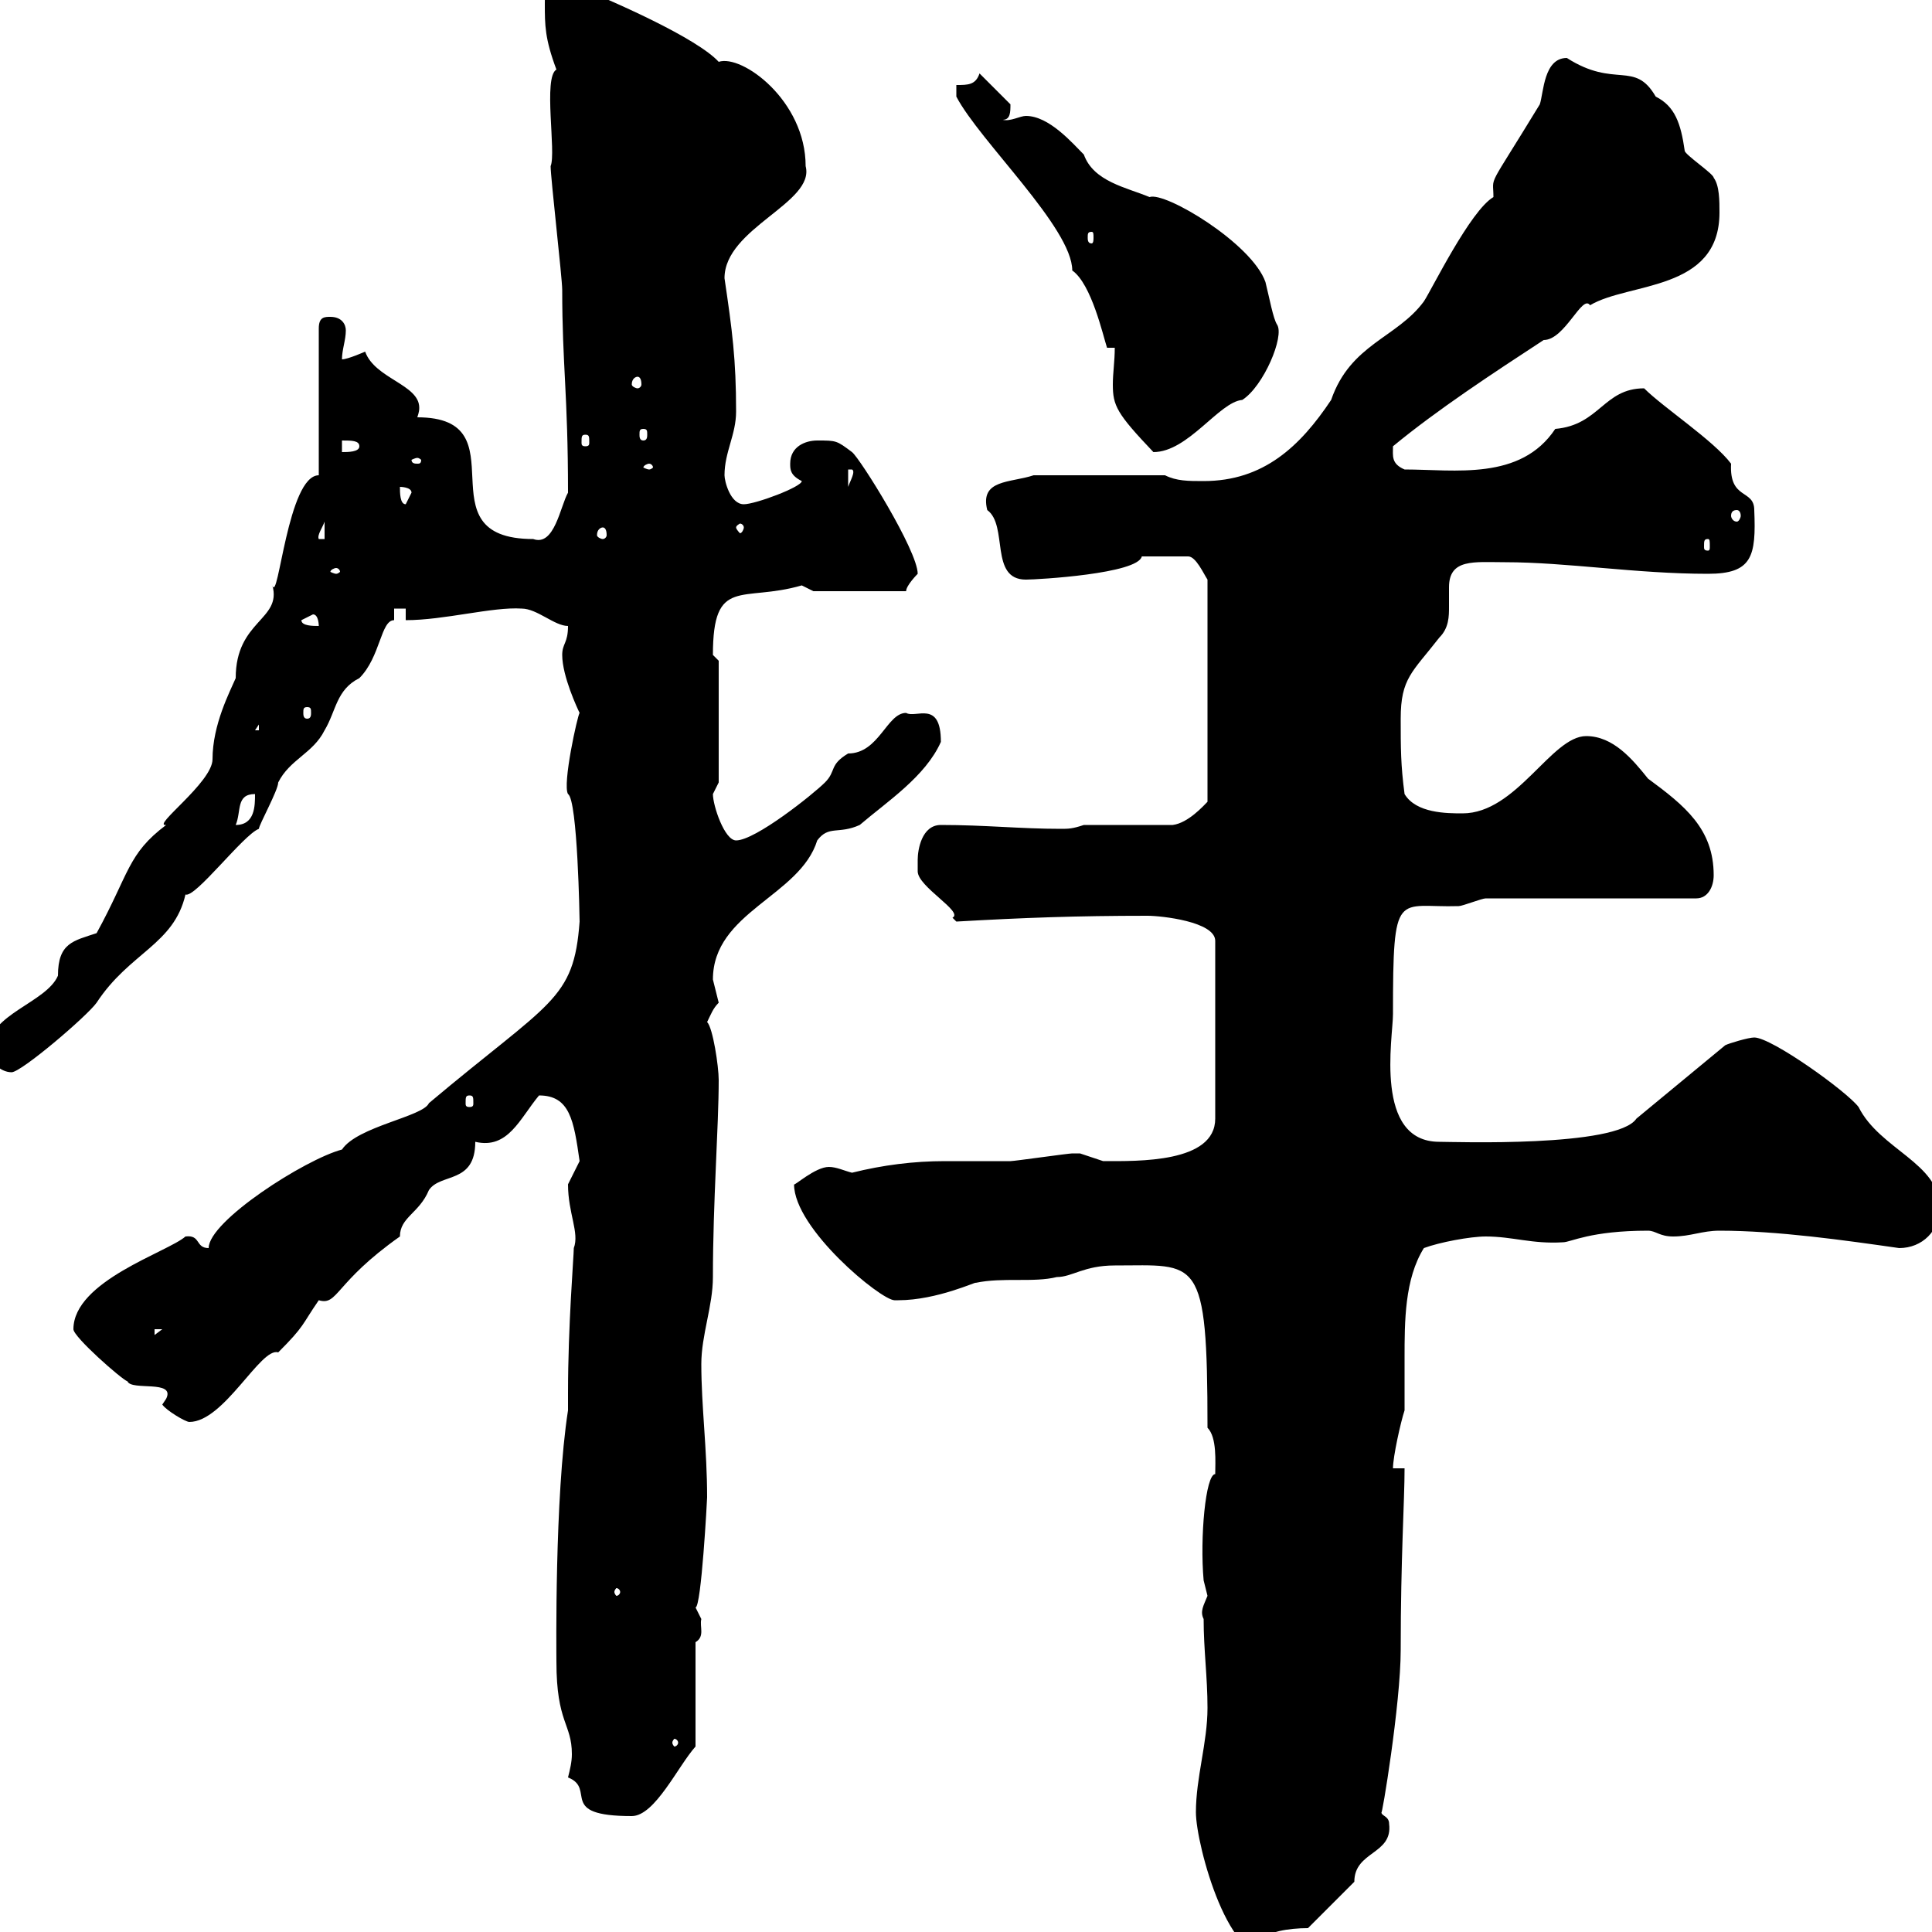 <svg xmlns="http://www.w3.org/2000/svg" xmlns:xlink="http://www.w3.org/1999/xlink" width="300" height="300"><path d="M185.70 281.40C185.70 286.50 191.10 306.30 197.70 303C197.70 303 196.50 301.20 196.50 301.20C196.50 300 200.10 299.40 203.10 299.40L210.30 292.20C210.30 287.40 216.30 288 215.70 283.20C215.70 282 214.50 282 214.50 281.40C214.50 282.60 217.50 264.60 217.50 256.20C217.50 241.80 218.10 233.10 218.10 228L216.30 228C216.30 226.20 217.50 220.80 218.10 219C218.10 216.60 218.10 213.60 218.10 210.90C218.10 205.20 218.10 198.60 221.10 193.80C223.50 192.90 228.30 192 230.70 192C234.90 192 237.90 193.20 242.70 192.90C243.90 192.90 246.90 191.10 255.90 191.10C257.10 191.10 257.70 192 259.80 192C262.50 192 264.30 191.10 267 191.10C276 191.10 286.50 192.60 294.90 193.80C298.50 193.80 301.20 191.10 301.20 187.50C301.20 180.60 291.90 178.50 288.60 171.90C286.80 169.50 275.10 161.10 272.40 161.10C271.50 161.10 268.50 162 267.90 162.30L254.10 173.70C251.10 178.20 225.60 177.30 223.50 177.30C213.30 177.30 216.30 161.10 216.30 157.50C216.30 137.70 216.90 141 226.50 140.70C227.10 140.70 230.10 139.50 230.70 139.50L263.40 139.50C265.20 139.50 266.10 137.70 266.10 135.90C266.10 128.70 261.60 125.10 255.90 120.90C253.50 117.90 250.50 114.30 246.30 114.30C240.90 114.30 235.50 126.30 227.10 126.30C224.70 126.30 219.90 126.30 218.10 123.30C217.50 118.80 217.50 116.10 217.50 111.60C217.50 105.30 219.30 104.40 223.50 99C225 97.50 225 95.70 225 94.20C225 93 225 92.40 225 91.20C225 86.70 228.90 87.30 233.70 87.30C243.30 87.30 254.10 89.10 265.20 89.10C272.10 89.10 272.70 86.40 272.40 79.20C272.40 75.90 268.50 77.70 268.80 72C266.10 68.40 258.30 63.30 255.30 60.30C249 60.30 248.40 66 241.50 66.60C236.10 74.70 225.90 72.90 218.10 72.90C216 72 216.30 70.80 216.30 69.30C223.20 63.60 231.90 57.90 239.70 52.80C243 52.80 245.70 45.60 246.90 47.40C252.90 43.80 267 45.30 267 33C267 31.20 267 28.80 266.10 27.60C266.10 27 261.60 24 261.60 23.40C261 19.20 260.10 16.50 257.10 15C253.80 9.30 250.80 13.80 243.30 9C239.70 9 239.70 14.40 239.10 16.20C230.70 30 231.90 27 231.90 30.60C228.30 32.70 222.30 45 221.10 46.80C216.90 52.50 209.70 53.40 206.70 62.10C201.90 69.30 196.20 74.70 186.90 74.70C184.50 74.70 182.70 74.70 180.90 73.80L160.50 73.80C156.90 75 152.10 74.40 153.30 79.20C156.60 81.60 153.60 90 159.30 90C161.10 90 176.70 89.10 177.30 86.40L184.50 86.40C185.70 86.40 186.90 89.10 187.50 90L187.50 124.50C186.90 125.10 184.50 127.80 182.10 128.10L168.30 128.10C166.50 128.70 165.90 128.70 164.70 128.70C158.40 128.70 153 128.10 146.10 128.10C143.10 128.10 142.50 132 142.50 133.50C142.50 133.50 142.50 135.30 142.50 135.30C142.50 137.70 149.70 141.60 147.90 142.50C147.90 142.50 148.50 143.10 148.50 143.10C159 142.50 167.10 142.20 178.20 142.20C180.30 142.20 188.70 143.10 188.70 146.10L188.70 173.70C188.70 180.60 176.70 180.30 171.30 180.30C171.30 180.30 167.70 179.10 167.70 179.10C166.50 179.10 166.50 179.10 166.50 179.10C165.90 179.10 157.50 180.30 156.90 180.30C153.60 180.30 150.30 180.30 146.70 180.30C141.90 180.30 137.10 180.90 132.30 182.10C131.10 181.80 129.90 181.20 128.70 181.20C126.60 181.20 123.30 184.20 123.30 183.90C123.30 190.80 136.80 201.90 138.90 201.90C138.90 201.90 139.50 201.90 139.50 201.90C145.50 201.90 151.80 198.90 151.50 199.20C155.70 198.30 160.50 199.20 164.10 198.30C166.50 198.30 168.30 196.50 173.10 196.50C186 196.50 187.50 194.70 187.50 221.70C189 223.20 188.70 227.10 188.70 228.90C187.20 228.90 186.30 238.80 186.90 245.40C186.90 245.40 187.50 247.80 187.50 247.80C186.90 249.30 186.30 250.20 186.90 251.40C186.90 256.20 187.50 260.40 187.50 265.20C187.50 270.60 185.70 276 185.70 281.40ZM88.20 276C92.70 277.80 86.40 282 98.10 282C101.70 282 105.30 274.20 108 271.20L108 255C109.50 254.10 108.60 252.60 108.90 251.40C108.90 251.40 108 249.60 108 249.60C108.90 249.60 109.80 232.80 109.80 232.50C109.80 225 108.90 218.40 108.90 211.80C108.90 207.30 110.70 202.80 110.70 198.30C110.70 186.60 111.60 174.90 111.60 167.70C111.60 165.60 110.70 159.60 109.80 158.70C110.40 157.50 110.70 156.60 111.60 155.70C111.60 155.70 110.70 152.10 110.70 152.10C110.70 141.60 124.20 139.20 126.90 130.50C128.70 128.10 130.20 129.60 133.50 128.10C137.70 124.50 143.70 120.60 146.10 115.20C146.10 108.60 142.20 111.60 140.70 110.70C137.70 110.70 136.50 117 131.70 117C128.70 118.80 129.90 119.70 128.10 121.50C126.30 123.30 117.30 130.50 114.30 130.50C112.50 130.50 110.70 125.10 110.70 123.30C110.70 123.30 111.60 121.50 111.60 121.50L111.60 102.60C111.60 102.60 110.70 101.70 110.70 101.70C110.70 89.40 115.20 93.60 124.50 90.90C124.50 90.90 126.30 91.80 126.30 91.80L140.70 91.80C140.70 90.90 142.50 89.10 142.50 89.10C142.50 85.50 133.50 71.10 132.30 70.20C129.90 68.40 129.90 68.40 126.90 68.40C125.10 68.40 122.70 69.30 122.70 72C122.70 72.90 122.70 73.80 124.50 74.70C124.50 75.60 117.30 78.30 115.50 78.30C113.40 78.30 112.50 74.70 112.50 73.80C112.50 70.20 114.30 67.50 114.30 63.90C114.30 55.80 113.70 51.30 112.50 43.20C112.50 35.40 126.60 31.50 125.10 25.80C125.10 15.60 115.20 8.40 111.60 9.60C108.30 6 95.70 0.30 87.30-3C84.60-3 84.60-1.80 84.60 0.60C84.60 3.90 84.60 6 86.40 10.80C84.30 12 86.40 23.70 85.50 25.80C85.50 27.60 87.30 43.20 87.30 45C87.30 56.70 88.20 61.20 88.20 76.50C87 78.60 86.10 84.90 82.80 83.70C65.10 83.70 81.30 64.80 64.80 64.80C65.10 63.90 65.10 63.60 65.10 63.30C65.10 59.70 58.20 58.80 56.70 54.60C56.70 54.60 54 55.80 53.10 55.80C53.10 54.30 53.70 52.80 53.70 51.30C53.70 50.40 53.10 49.20 51.30 49.20C50.40 49.20 49.50 49.20 49.50 51L49.50 73.80C44.70 73.80 43.20 93.90 42.30 90.90C43.80 96.30 36.60 96.30 36.60 105.30C35.70 107.40 33 112.50 33 117.90C33 121.50 23.40 128.40 25.80 128.10C19.80 132.60 20.10 135.60 15 144.90C11.40 146.10 9 146.40 9 151.50C7.20 155.70-1.80 157.50-1.80 162.90C-1.80 164.70 0 166.50 1.80 166.50C3.30 166.50 13.50 157.80 15 155.70C20.10 147.90 27 146.70 28.80 138.90C30.30 139.50 37.80 129.60 40.20 128.70C40.20 128.10 43.20 122.70 43.20 121.50C45 117.90 48.60 117 50.40 113.40C52.20 110.40 52.20 107.10 55.80 105.30C59.10 102 59.10 96.30 61.20 96.30C61.20 96.30 61.20 94.50 61.20 94.50L63 94.50L63 96.30C69 96.30 76.50 94.20 81 94.50C83.40 94.50 86.10 97.20 88.20 97.20C88.20 99.90 87.30 99.90 87.30 101.70C87.30 105 89.70 110.10 90 110.70C89.70 111 87.30 121.80 88.20 123.30C89.70 124.20 90 142.80 90 143.10C89.10 155.40 85.50 155.40 66.60 171.30C65.70 173.40 55.50 174.90 53.10 178.50C47.40 180 32.40 189.60 32.40 193.80C30.30 193.80 31.20 191.70 28.80 192C26.10 194.40 11.40 198.90 11.40 206.40C11.40 207.60 18.90 214.20 19.80 214.50C20.40 216 27.30 214.20 25.80 217.20C25.80 217.20 25.20 218.10 25.20 218.10C25.80 219 28.80 220.80 29.40 220.80C34.80 220.80 40.50 209.10 43.20 210C47.40 205.80 46.80 205.80 49.50 201.90C52.50 202.80 51.90 199.20 62.10 192C62.10 189 65.10 188.40 66.60 184.80C68.40 182.10 73.80 183.90 73.80 177.30C78.90 178.50 80.70 173.70 83.70 170.10C88.50 170.10 89.10 174 90 180.30C90 180.30 88.20 183.90 88.20 183.90C88.20 188.40 90 191.40 89.10 193.80C89.10 195 88.20 205.80 88.20 216.30L88.20 219C86.10 232.50 86.40 256.80 86.40 258C86.40 267.60 88.80 267.60 88.80 272.40C88.80 273.60 88.50 274.80 88.20 276ZM105.30 270.60C105.30 270.90 105 271.20 104.70 271.20C104.70 271.20 104.40 270.90 104.40 270.60C104.40 270.30 104.70 270 104.70 270C105 270 105.30 270.30 105.30 270.60ZM96.30 247.20C96.30 247.50 96 247.80 95.70 247.80C95.70 247.80 95.40 247.50 95.40 247.20C95.40 246.90 95.70 246.60 95.70 246.60C96 246.60 96.30 246.90 96.30 247.20ZM24 206.40L25.20 206.40L24 207.30ZM72.90 170.10C73.50 170.10 73.50 170.40 73.50 171.30C73.50 171.60 73.50 171.90 72.90 171.90C72.30 171.90 72.30 171.60 72.30 171.30C72.30 170.40 72.30 170.10 72.90 170.10ZM39.60 123.30C39.60 125.10 39.60 128.10 36.60 128.10C37.50 126 36.60 123.30 39.60 123.30ZM40.20 112.50L40.20 113.40L39.60 113.40ZM47.70 109.80C48.30 109.80 48.30 110.10 48.30 110.70C48.30 111 48.30 111.60 47.70 111.60C47.10 111.60 47.10 111 47.10 110.70C47.10 110.10 47.10 109.80 47.70 109.80ZM46.80 96.30C46.80 96.30 48.60 95.40 48.60 95.40C49.50 95.40 49.50 97.20 49.50 97.20C48.60 97.20 46.80 97.20 46.80 96.30ZM52.20 88.20C52.50 88.20 52.80 88.50 52.80 88.80C52.80 88.80 52.50 89.10 52.20 89.10C51.90 89.10 51.30 88.80 51.30 88.80C51.30 88.50 51.90 88.20 52.20 88.20ZM265.20 83.70C265.50 83.70 265.50 84 265.50 84.90C265.50 85.20 265.50 85.50 265.20 85.50C264.60 85.50 264.60 85.20 264.60 84.90C264.60 84 264.60 83.70 265.20 83.70ZM50.40 81L50.40 83.70L49.50 83.70C49.20 83.10 50.10 81.90 50.40 81ZM93.60 81.90C93.90 81.90 94.20 82.20 94.20 83.10C94.20 83.40 93.90 83.70 93.60 83.70C93.30 83.70 92.70 83.40 92.70 83.10C92.70 82.20 93.30 81.90 93.60 81.90ZM115.50 81.90C115.50 82.20 115.20 82.80 114.90 82.80C114.90 82.80 114.30 82.20 114.30 81.90C114.30 81.60 114.90 81.30 114.90 81.30C115.20 81.30 115.50 81.60 115.50 81.90ZM269.70 79.20C270 79.20 270.30 79.50 270.30 80.10C270.30 80.40 270 81 269.70 81C269.10 81 268.80 80.40 268.80 80.10C268.80 79.50 269.10 79.20 269.70 79.20ZM62.10 75.60C62.10 75.60 63.90 75.60 63.90 76.50C63.90 76.50 63 78.30 63 78.30C62.10 78.30 62.10 76.50 62.10 75.60ZM131.70 72.90L132.30 72.90C132.90 73.20 132 74.70 131.70 75.60ZM100.80 72C101.10 72 101.40 72.30 101.40 72.60C101.40 72.60 101.10 72.90 100.80 72.90C100.50 72.90 99.90 72.60 99.90 72.60C99.90 72.30 100.50 72 100.80 72ZM64.80 71.10C65.10 71.10 65.40 71.40 65.40 71.40C65.40 72 65.10 72 64.80 72C64.50 72 63.90 72 63.90 71.40C63.90 71.40 64.50 71.10 64.80 71.10ZM53.10 68.40C54.60 68.40 55.80 68.40 55.80 69.30C55.80 70.20 54 70.20 53.10 70.20ZM173.10 54C173.10 56.10 172.80 57.90 172.80 59.70C172.80 63 173.40 64.20 179.10 70.20C184.50 70.20 189.30 62.40 192.90 62.10C196.20 60 199.50 52.20 198.30 50.40C197.70 49.50 197.10 46.20 196.50 43.80C194.40 37.80 180.90 29.70 178.50 30.60C174.90 29.10 169.80 28.20 168.30 24C166.50 22.20 162.90 18 159.30 18C158.40 18 156.90 18.90 155.70 18.60C156.90 18.60 156.90 17.40 156.90 16.20L152.10 11.40C151.50 13.20 150.30 13.20 148.50 13.20L148.50 15C152.10 21.90 166.50 35.40 166.50 42C169.50 44.10 171.30 52.20 171.90 54ZM90.90 67.50C91.50 67.50 91.50 67.80 91.50 68.70C91.50 69 91.50 69.30 90.90 69.30C90.30 69.30 90.30 69 90.30 68.70C90.30 67.80 90.30 67.50 90.90 67.50ZM99.90 66.60C100.50 66.60 100.50 66.90 100.50 67.50C100.50 67.80 100.50 68.40 99.90 68.40C99.30 68.40 99.30 67.80 99.30 67.50C99.30 66.90 99.30 66.60 99.90 66.60ZM99 58.50C99.30 58.50 99.60 58.80 99.60 59.70C99.60 60 99.30 60.30 99 60.30C98.70 60.30 98.10 60 98.10 59.70C98.10 58.80 98.70 58.50 99 58.50ZM169.50 36C169.80 36 169.80 36.30 169.80 36.90C169.80 37.20 169.80 37.80 169.50 37.80C168.90 37.80 168.90 37.20 168.90 36.90C168.90 36.30 168.90 36 169.50 36Z"/></svg>